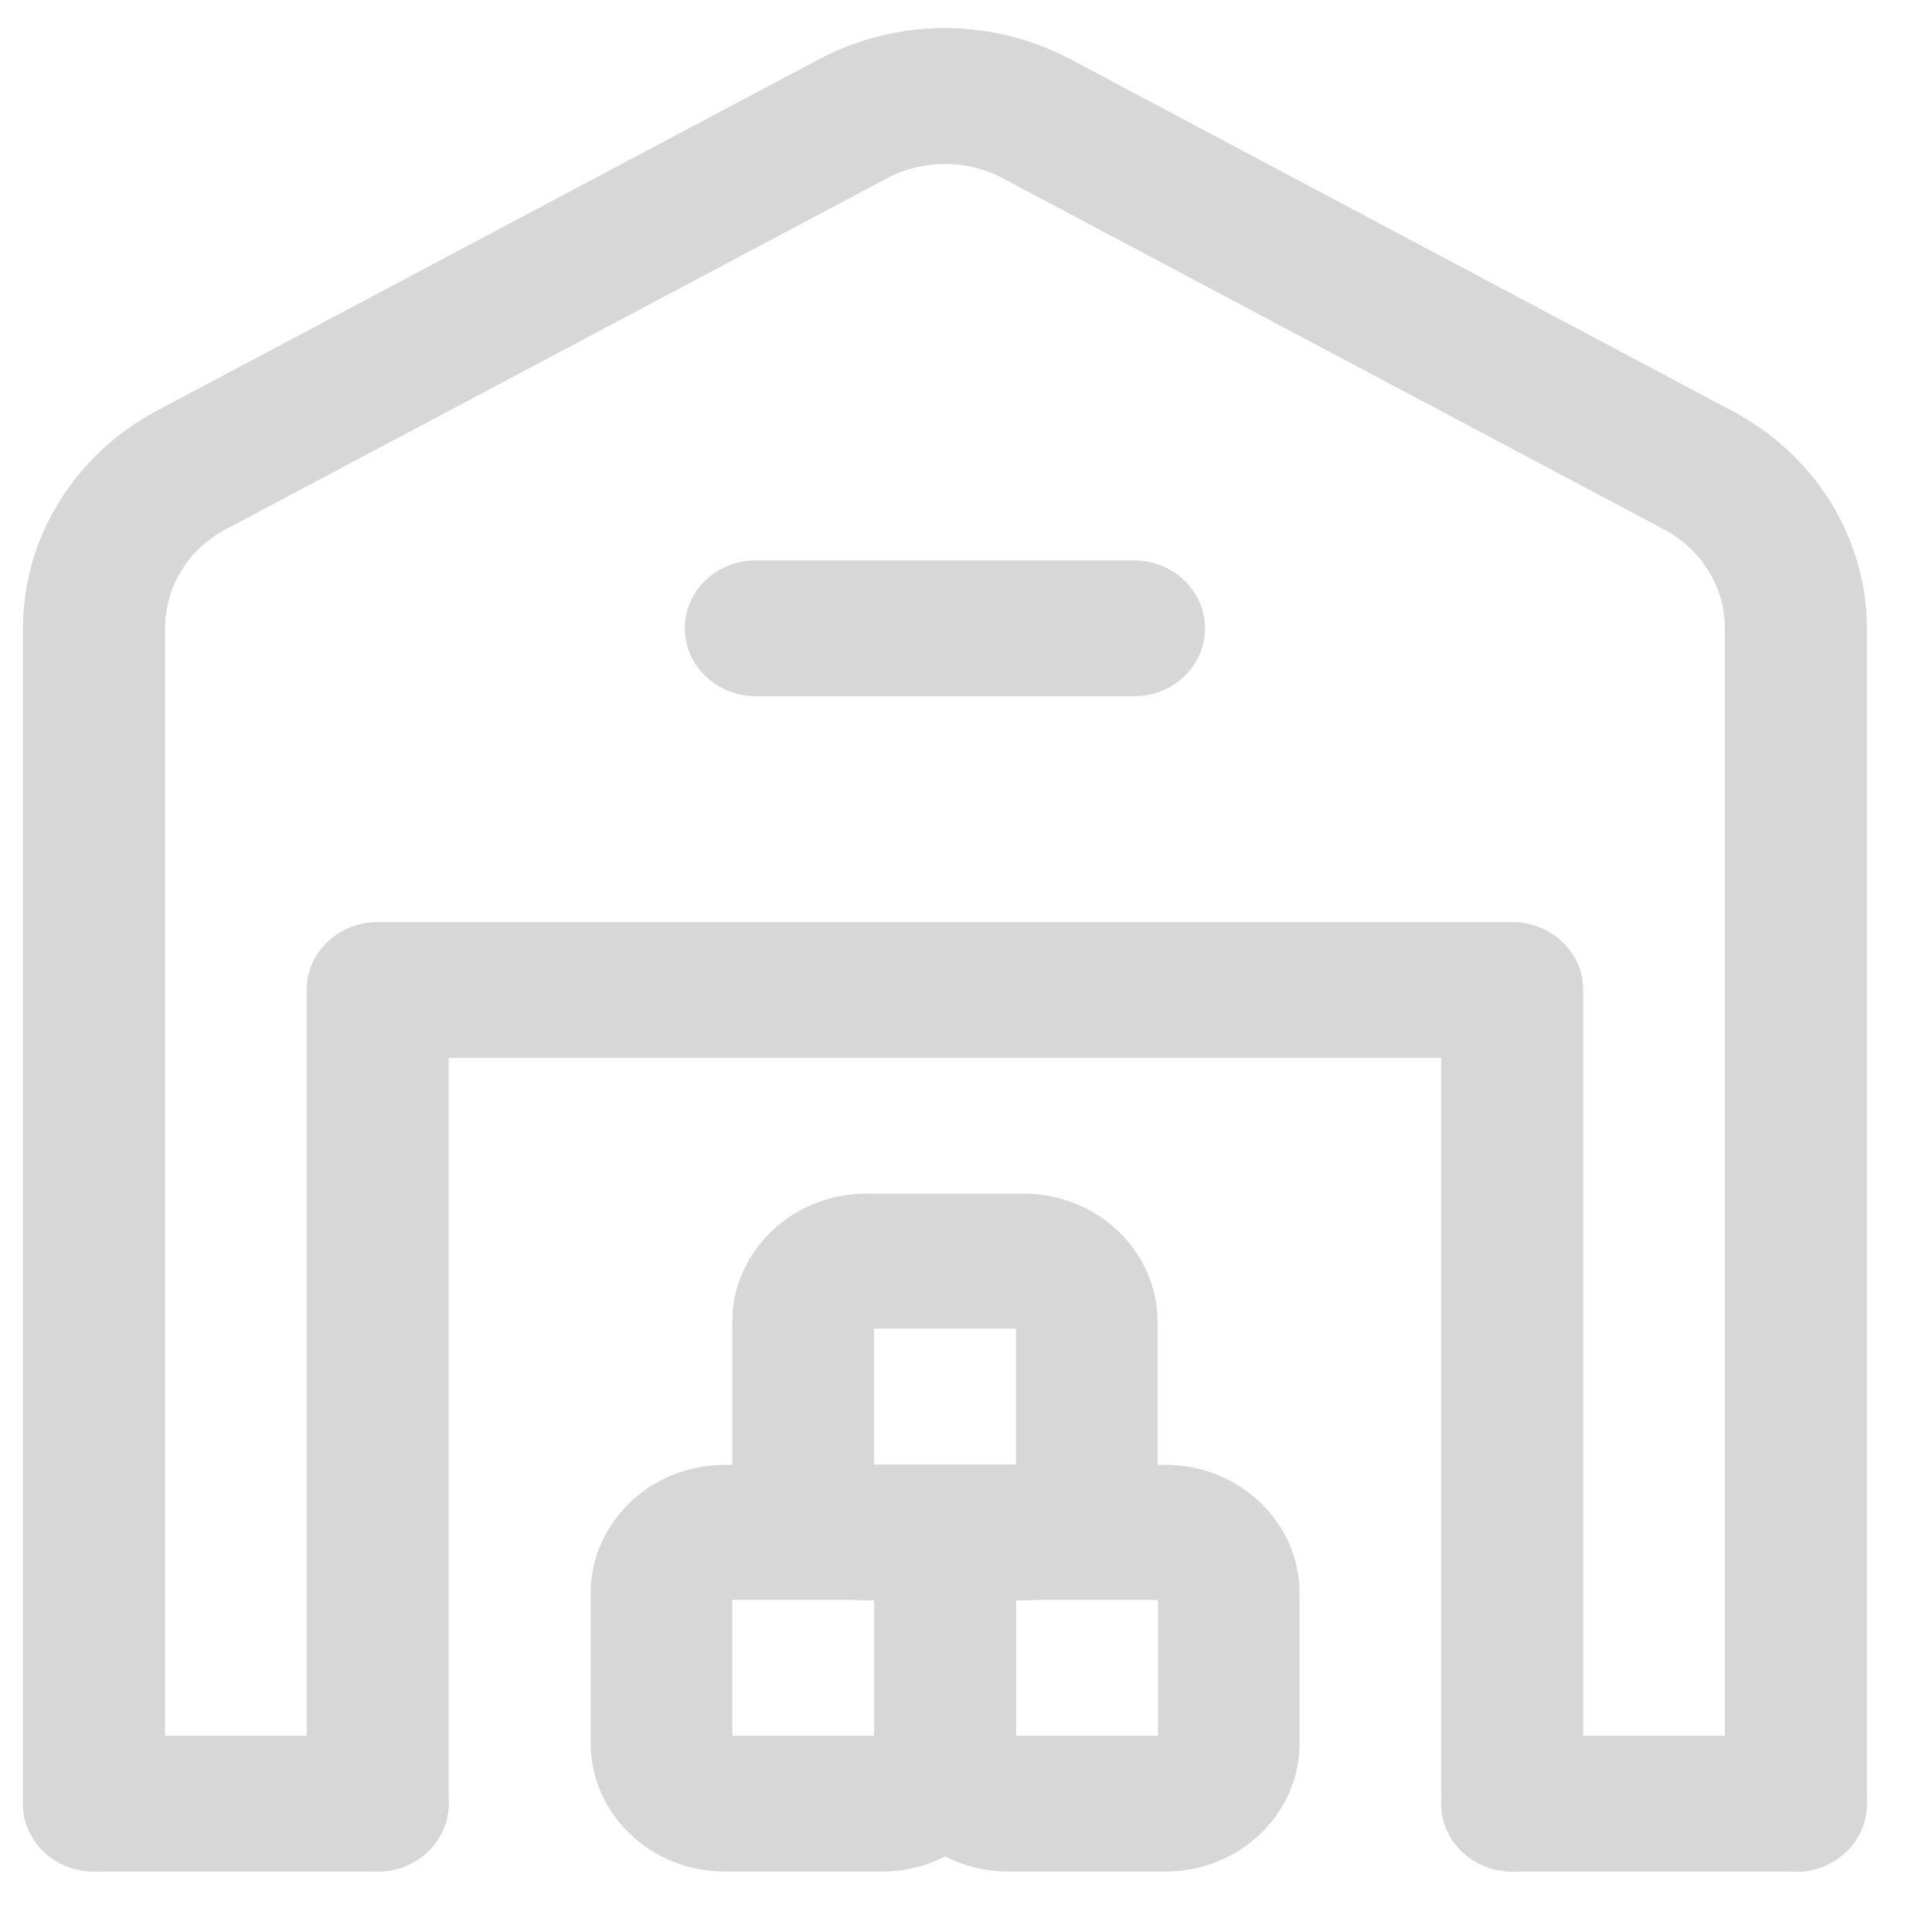 <svg width="28" height="28" viewBox="0 0 28 28" fill="none" xmlns="http://www.w3.org/2000/svg">
<path d="M26.027 27.124H21.916C21.351 27.124 20.887 26.685 20.887 26.14C20.887 25.594 21.346 25.155 21.916 25.155H26.027C26.592 25.155 27.056 25.594 27.056 26.14C27.056 26.685 26.597 27.124 26.027 27.124Z" fill="#D7D7D7"/>
<path d="M5.473 27.124H1.363C0.798 27.124 0.333 26.685 0.333 26.14C0.333 25.594 0.792 25.155 1.363 25.155H5.473C6.038 25.155 6.502 25.594 6.502 26.14C6.502 26.685 6.044 27.124 5.473 27.124Z" fill="#D7D7D7"/>
<path d="M21.916 27.124C21.351 27.124 20.887 26.685 20.887 26.14V15.331H6.502V26.14C6.502 26.68 6.044 27.124 5.473 27.124C4.903 27.124 4.444 26.685 4.444 26.14V14.347C4.444 13.807 4.903 13.363 5.473 13.363H21.916C22.481 13.363 22.945 13.801 22.945 14.347V26.14C22.945 26.68 22.486 27.124 21.916 27.124Z" fill="#D7D7D7"/>
<path d="M16.435 10.09H10.954C10.389 10.09 9.925 9.651 9.925 9.106C9.925 8.56 10.384 8.122 10.954 8.122H16.435C17 8.122 17.464 8.56 17.464 9.106C17.464 9.651 17.005 10.09 16.435 10.09Z" fill="#D7D7D7"/>
<path d="M26.027 27.124C25.462 27.124 24.998 26.685 24.998 26.14V9.106C24.998 8.512 24.662 7.961 24.114 7.672L14.528 2.581C14.013 2.308 13.376 2.308 12.861 2.581L3.27 7.672C2.727 7.961 2.392 8.507 2.392 9.106V26.14C2.392 26.68 1.933 27.124 1.363 27.124C0.792 27.124 0.333 26.685 0.333 26.14V9.106C0.333 7.795 1.077 6.592 2.269 5.955L11.86 0.864C13.012 0.254 14.377 0.254 15.524 0.864L25.115 5.961C26.312 6.597 27.056 7.801 27.056 9.111V26.145C27.056 26.685 26.597 27.129 26.027 27.129V27.124Z" fill="#D7D7D7"/>
<path d="M16.894 27.124H14.612C13.544 27.124 12.671 26.289 12.671 25.268V23.086C12.671 22.064 13.544 21.23 14.612 21.23H16.894C17.962 21.23 18.834 22.064 18.834 23.086V25.268C18.834 26.289 17.962 27.124 16.894 27.124ZM14.724 25.156H16.782V23.187H14.724V25.156Z" fill="#D7D7D7"/>
<path d="M12.783 27.124H10.501C9.433 27.124 8.561 26.289 8.561 25.268V23.086C8.561 22.064 9.433 21.23 10.501 21.23H12.783C13.851 21.23 14.724 22.064 14.724 23.086V25.268C14.724 26.289 13.851 27.124 12.783 27.124ZM10.613 25.156H12.671V23.187H10.613V25.156Z" fill="#D7D7D7"/>
<path d="M14.836 23.193H12.554C11.486 23.193 10.613 22.358 10.613 21.337V19.155C10.613 18.133 11.486 17.299 12.554 17.299H14.836C15.904 17.299 16.776 18.133 16.776 19.155V21.337C16.776 22.358 15.904 23.193 14.836 23.193ZM12.666 21.225H14.724V19.256H12.666V21.225Z" fill="#D7D7D7"/>
</svg>
